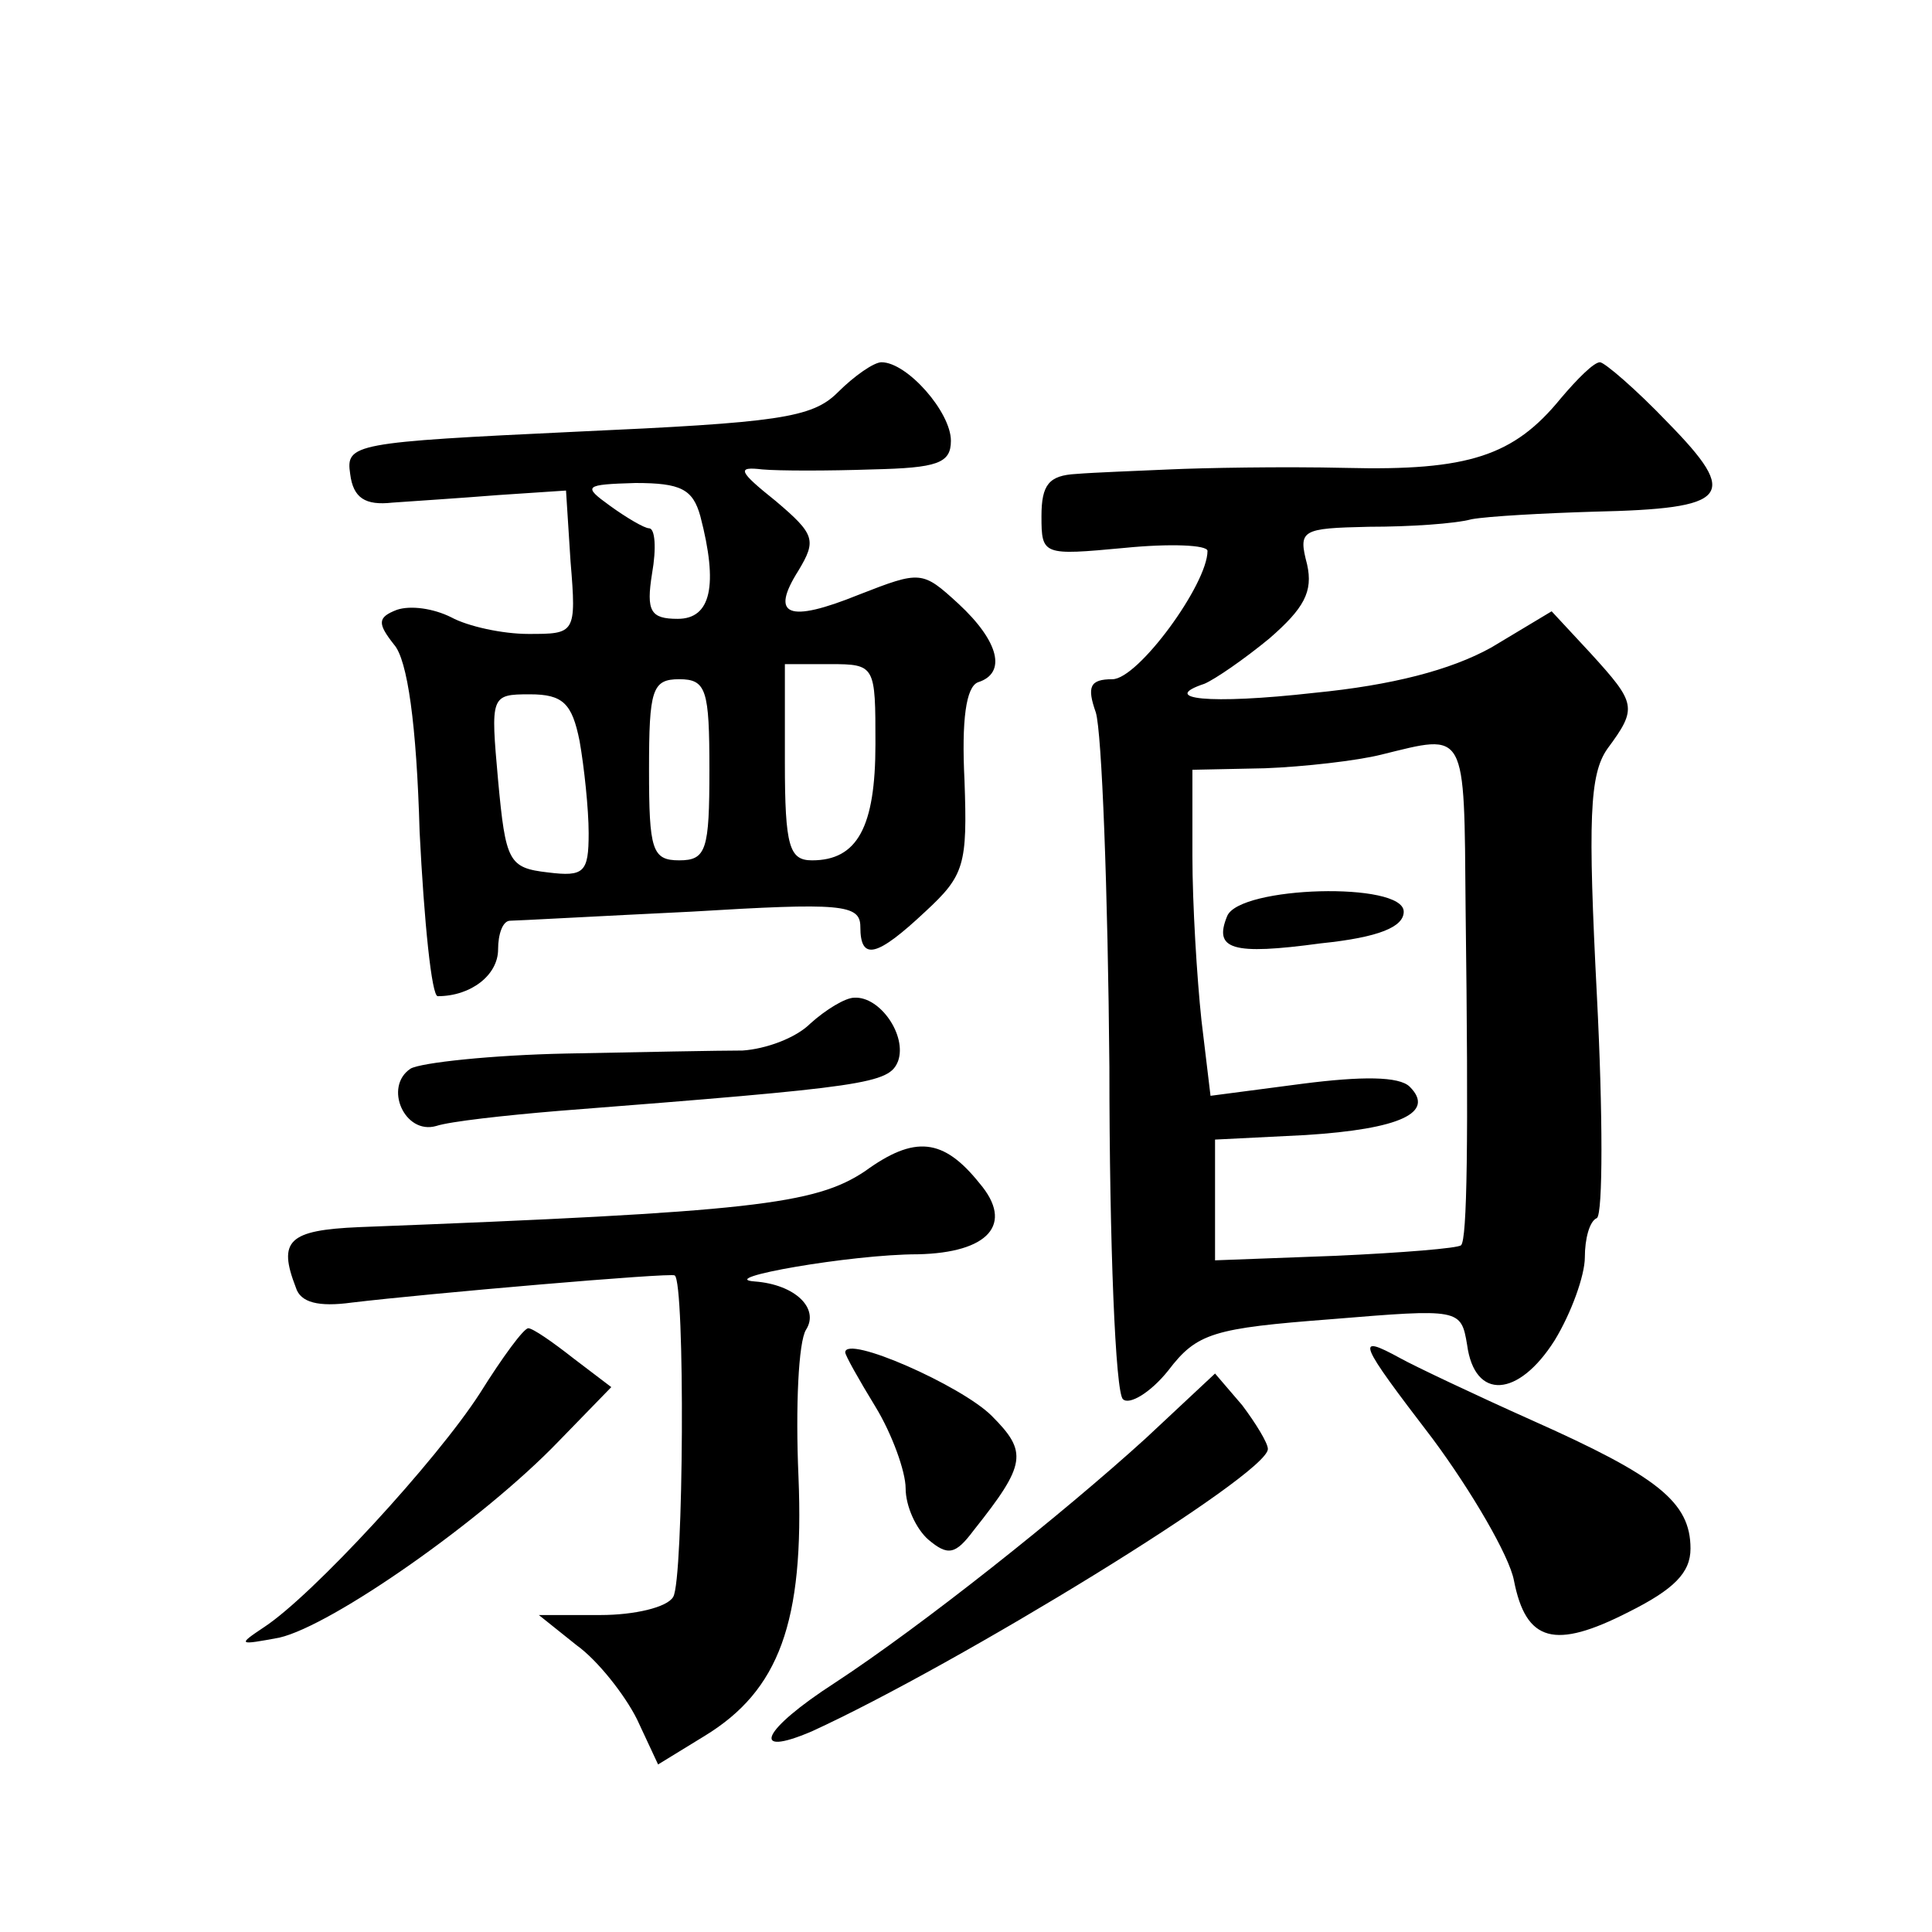 <?xml version="1.0" standalone="no"?>
<!DOCTYPE svg PUBLIC "-//W3C//DTD SVG 20010904//EN"
 "http://www.w3.org/TR/2001/REC-SVG-20010904/DTD/svg10.dtd">
<svg version="1.0" xmlns="http://www.w3.org/2000/svg"
 width="128pt" height="128pt" viewBox="0 0 128 128"
 preserveAspectRatio="xMidYMid meet">
<g transform="translate(0,128) scale(0.1,-0.1)"
fill="#0" stroke="none">
<path d="M555 1020 c-17 -17 -40 -20 -173 -26 -148 -7 -153 -8 -150 -28 2 -16 10
-21 28 -19 14 1 45 3 70 5 l45 3 3 -47 c4 -48 3 -48 -28 -48 -17 0 -40 5 -51 11
-12 6 -27 8 -36 5 -13 -5 -13 -9 -2 -23 9 -10 15 -53 17 -124 3 -60 8 -109 12 -109
22 0 40 14 40 31 0 10 3 19 8 19 4 0 58 3 120 6 99 6 112 5 112 -10 0 -23 11 -20
43 10 26 24 28 31 26 87 -2 40 1 62 9 65 19 6 14 27 -13 52 -24 22 -25 22 -66 6
-47 -19 -59 -14 -40 16 12 20 11 24 -15 46 -25 20 -26 23 -9 21 11 -1 44 -1 73
0 43 1 52 4 52 19 0 19 -29 52 -46 52 -5 0 -18 -9 -29 -20z m-91 -82 c12 -46 7
-68 -15 -68 -18 0 -21 5 -17 30 3 17 2 30 -2 30 -3 0 -15 7 -26 15 -18 13 -17 14
17 15 30 0 38 -4 43 -22z m116 -151 c0 -55 -12 -77 -42 -77 -15 0 -18 9 -18 65
l0 65 30 0 c30 0 30 -1 30 -53z m-110 -17 c0 -53 -2 -60 -20 -60 -18 0 -20 7 -20
60 0 53 2 60 20 60 18 0 20 -7 20 -60z m-86 19 c3 -17 6 -45 6 -61 0 -26 -3 -29
-27 -26 -26 3 -28 7 -33 61 -5 56 -5 57 21 57 22 0 28 -6 33 -31z M1034 1016 c-31
-38 -61 -48 -142 -46 -43 1 -95 0 -117 -1 -22 -1 -50 -2 -62 -3 -18 -1 -23 -7 -23
-28 0 -26 1 -26 55 -21 30 3 55 2 55 -2 0 -22 -46 -85 -63 -85 -15 0 -17 -5 -11
-22 4 -13 8 -118 9 -235 0 -117 4 -216 9 -220 4 -4 18 4 30 19 19 25 30 28 108
34 85 7 86 7 90 -17 5 -37 34 -35 58 3 11 18 20 43 20 55 0 12 3 24 8 26 4 3 4
69 0 147 -6 117 -5 147 7 164 20 27 19 30 -11 63 l-26 28 -40 -24 c-27 -15 -66
-25 -117 -30 -71 -8 -103 -4 -73 6 7 3 26 16 43 30 23 20 29 31 25 49 -6 23 -4
24 41 25 27 0 57 2 68 5 11 2 48 4 81 5 90 2 97 10 49 59 -21 22 -42 40 -45 40
-4 0 -15 -11 -26 -24z m-63 -338 c2 -156 1 -219 -3 -223 -2 -2 -39 -5 -83 -7 l-80
-3 0 40 0 40 60 3 c63 4 86 15 69 32 -7 7 -32 7 -71 2 l-61 -8 -6 50 c-3 28 -6
77 -6 109 l0 57 48 1 c26 1 61 5 77 9 57 14 55 18 56 -102z M813 673 c-9 -22 3
-26 62 -18 39 4 55 11 55 21 0 20 -109 17 -117 -3z M537 602 c-10 -10 -30 -17 -45
-18 -15 0 -67 -1 -117 -2 -49 -1 -96 -6 -103 -10 -18 -12 -4 -44 17 -38 9 3 45
7 81 10 205 16 219 18 225 33 6 17 -12 43 -29 42 -6 0 -19 -8 -29 -17z M573 504
c-33 -22 -75 -27 -335 -37 -47 -2 -54 -9 -42 -40 3 -10 15 -13 37 -10 50 6 212
20 214 18 7 -4 6 -202 -1 -213 -4 -7 -26 -12 -48 -12 l-41 0 25 -20 c14 -10 32
-33 40 -49 l14 -30 31 19 c49 30 66 75 62 172 -2 46 0 89 5 97 9 14 -7 30 -34 32
-27 2 64 18 108 18 47 1 64 20 41 47 -24 30 -43 32 -76 8z M318 357 c-29 -45 -111
-134 -143 -155 -18 -12 -17 -12 10 -7 35 8 135 78 185 130 l35 36 -25 19 c-14 11
-27 20 -30 20 -3 0 -17 -19 -32 -43z M560 384 c0 -2 9 -18 20 -36 11 -18 20 -43
20 -54 0 -12 7 -27 15 -34 13 -11 18 -10 30 6 35 44 36 52 12 76 -20 20 -97 54
-97 42z M949 327 c26 -35 51 -78 54 -94 8 -41 27 -46 76 -21 30 15 41 26 41 42
0 31 -22 48 -105 85 -38 17 -78 36 -87 41 -31 17 -28 11 21 -53z M759 327 c-55
-50 -148 -124 -206 -162 -48 -31 -57 -50 -15 -32 96 44 302 170 302 187 0 4 -8
17 -17 29 l-18 21 -46 -43z"/>
</g>
</svg>
